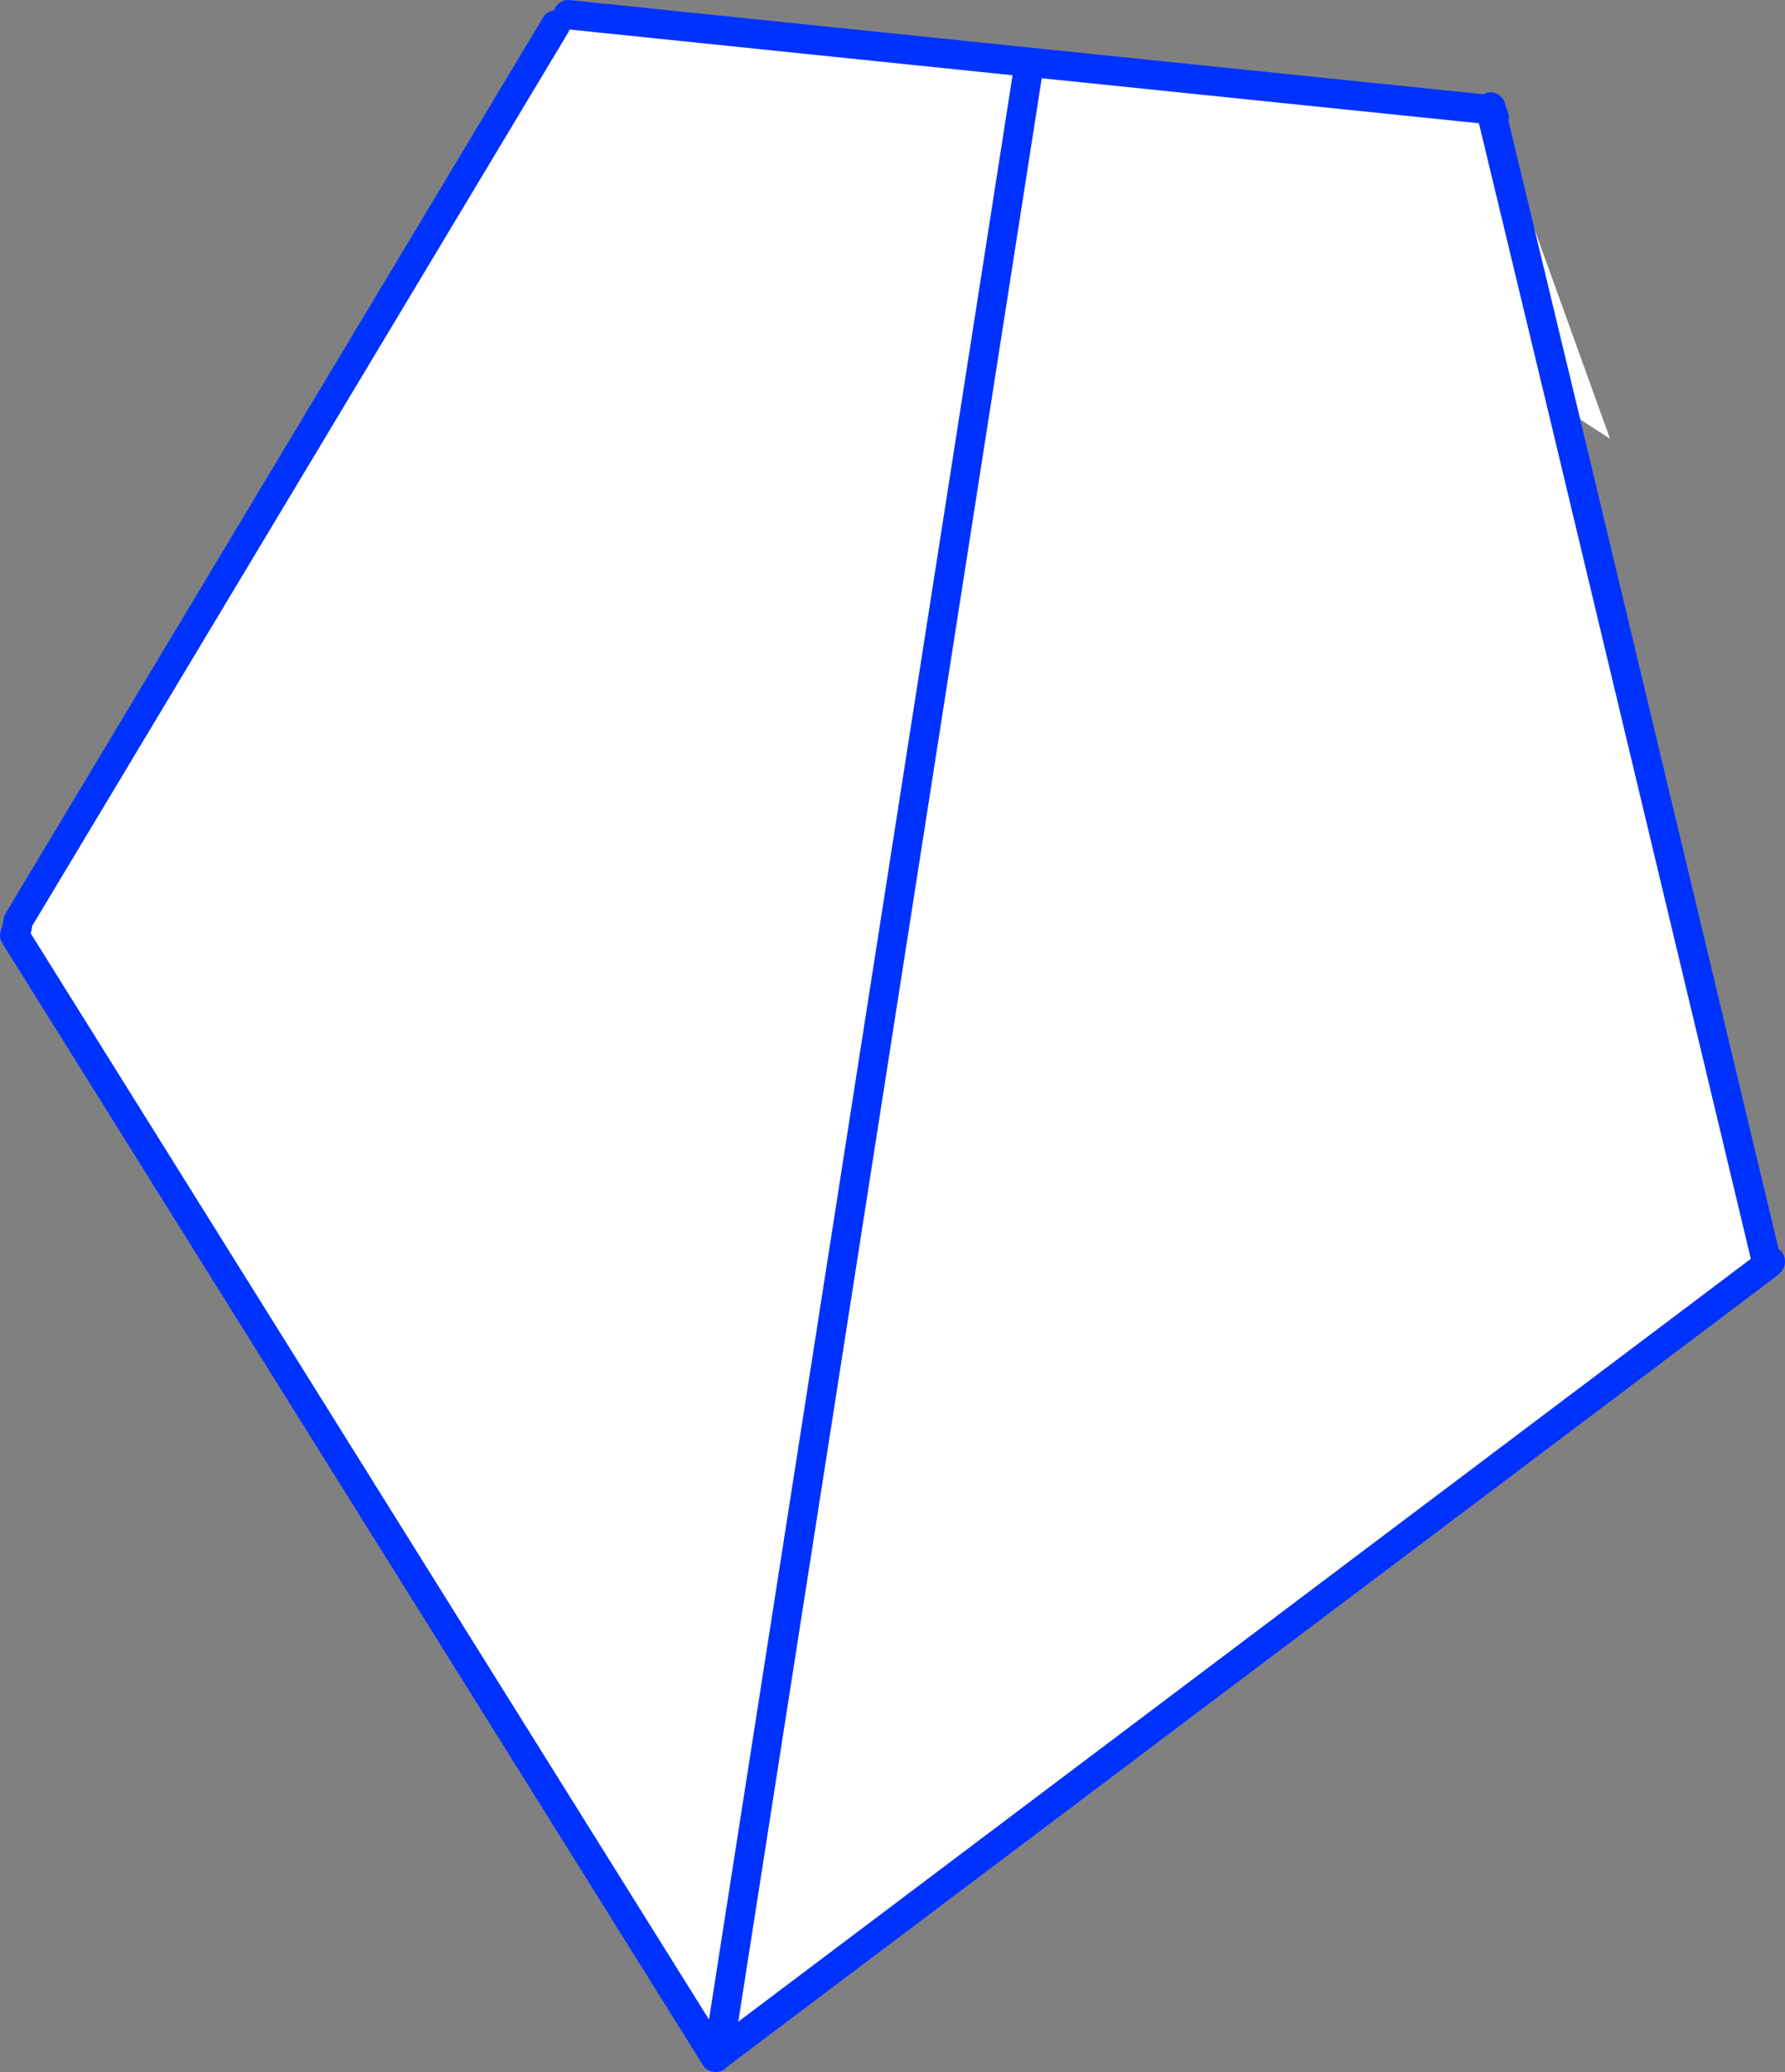 <?xml version="1.0" encoding="UTF-8" standalone="no"?>
<svg xmlns:xlink="http://www.w3.org/1999/xlink" height="141.45px" width="121.9px" xmlns="http://www.w3.org/2000/svg">
  <rect width="100%" height="100%" fill="#808080" stroke="none"/>
  <g transform="matrix(1.0, 0.0, 0.0, 1.0, -305.2, -233.55)">
    <path d="M407.25 241.6 L415.15 263.5 411.9 261.4 425.75 319.3 426.1 319.7 425.75 320.0 425.55 320.15 354.25 373.85 354.05 374.0 306.2 297.4 306.35 296.95 306.45 296.4 343.15 235.25 343.5 235.3 344.1 234.85 344.1 234.7 344.0 234.55 375.5 237.8 406.6 241.0 Q406.75 241.5 407.15 241.65 L407.25 241.6 M411.9 261.4 L407.15 241.65 411.9 261.4 M375.5 237.8 L354.25 373.85 375.5 237.8" fill="#ffffff" fill-rule="evenodd" stroke="none"/>
    <path d="M426.1 319.7 L426.1 319.65 426.2 319.75 425.75 320.2 425.55 320.15 425.75 320.0 426.1 319.7" fill="#fff000" fill-rule="evenodd" stroke="none"/>
    <path d="M407.0 240.85 L407.25 241.6 M411.9 261.4 L425.75 319.3 M426.1 319.7 L426.1 319.65 M425.55 320.15 L354.25 373.85 354.1 374.0 354.05 374.0 306.2 297.4 306.35 296.95 306.45 296.4 343.15 235.25 M344.0 234.55 L375.5 237.8 406.6 241.0 M407.15 241.65 L411.9 261.4 M354.25 373.85 L375.5 237.8 M425.55 320.15 L425.75 320.0 426.1 319.7" fill="none" stroke="#0032ff" stroke-linecap="round" stroke-linejoin="round" stroke-width="2.0"/>
  </g>
</svg>
